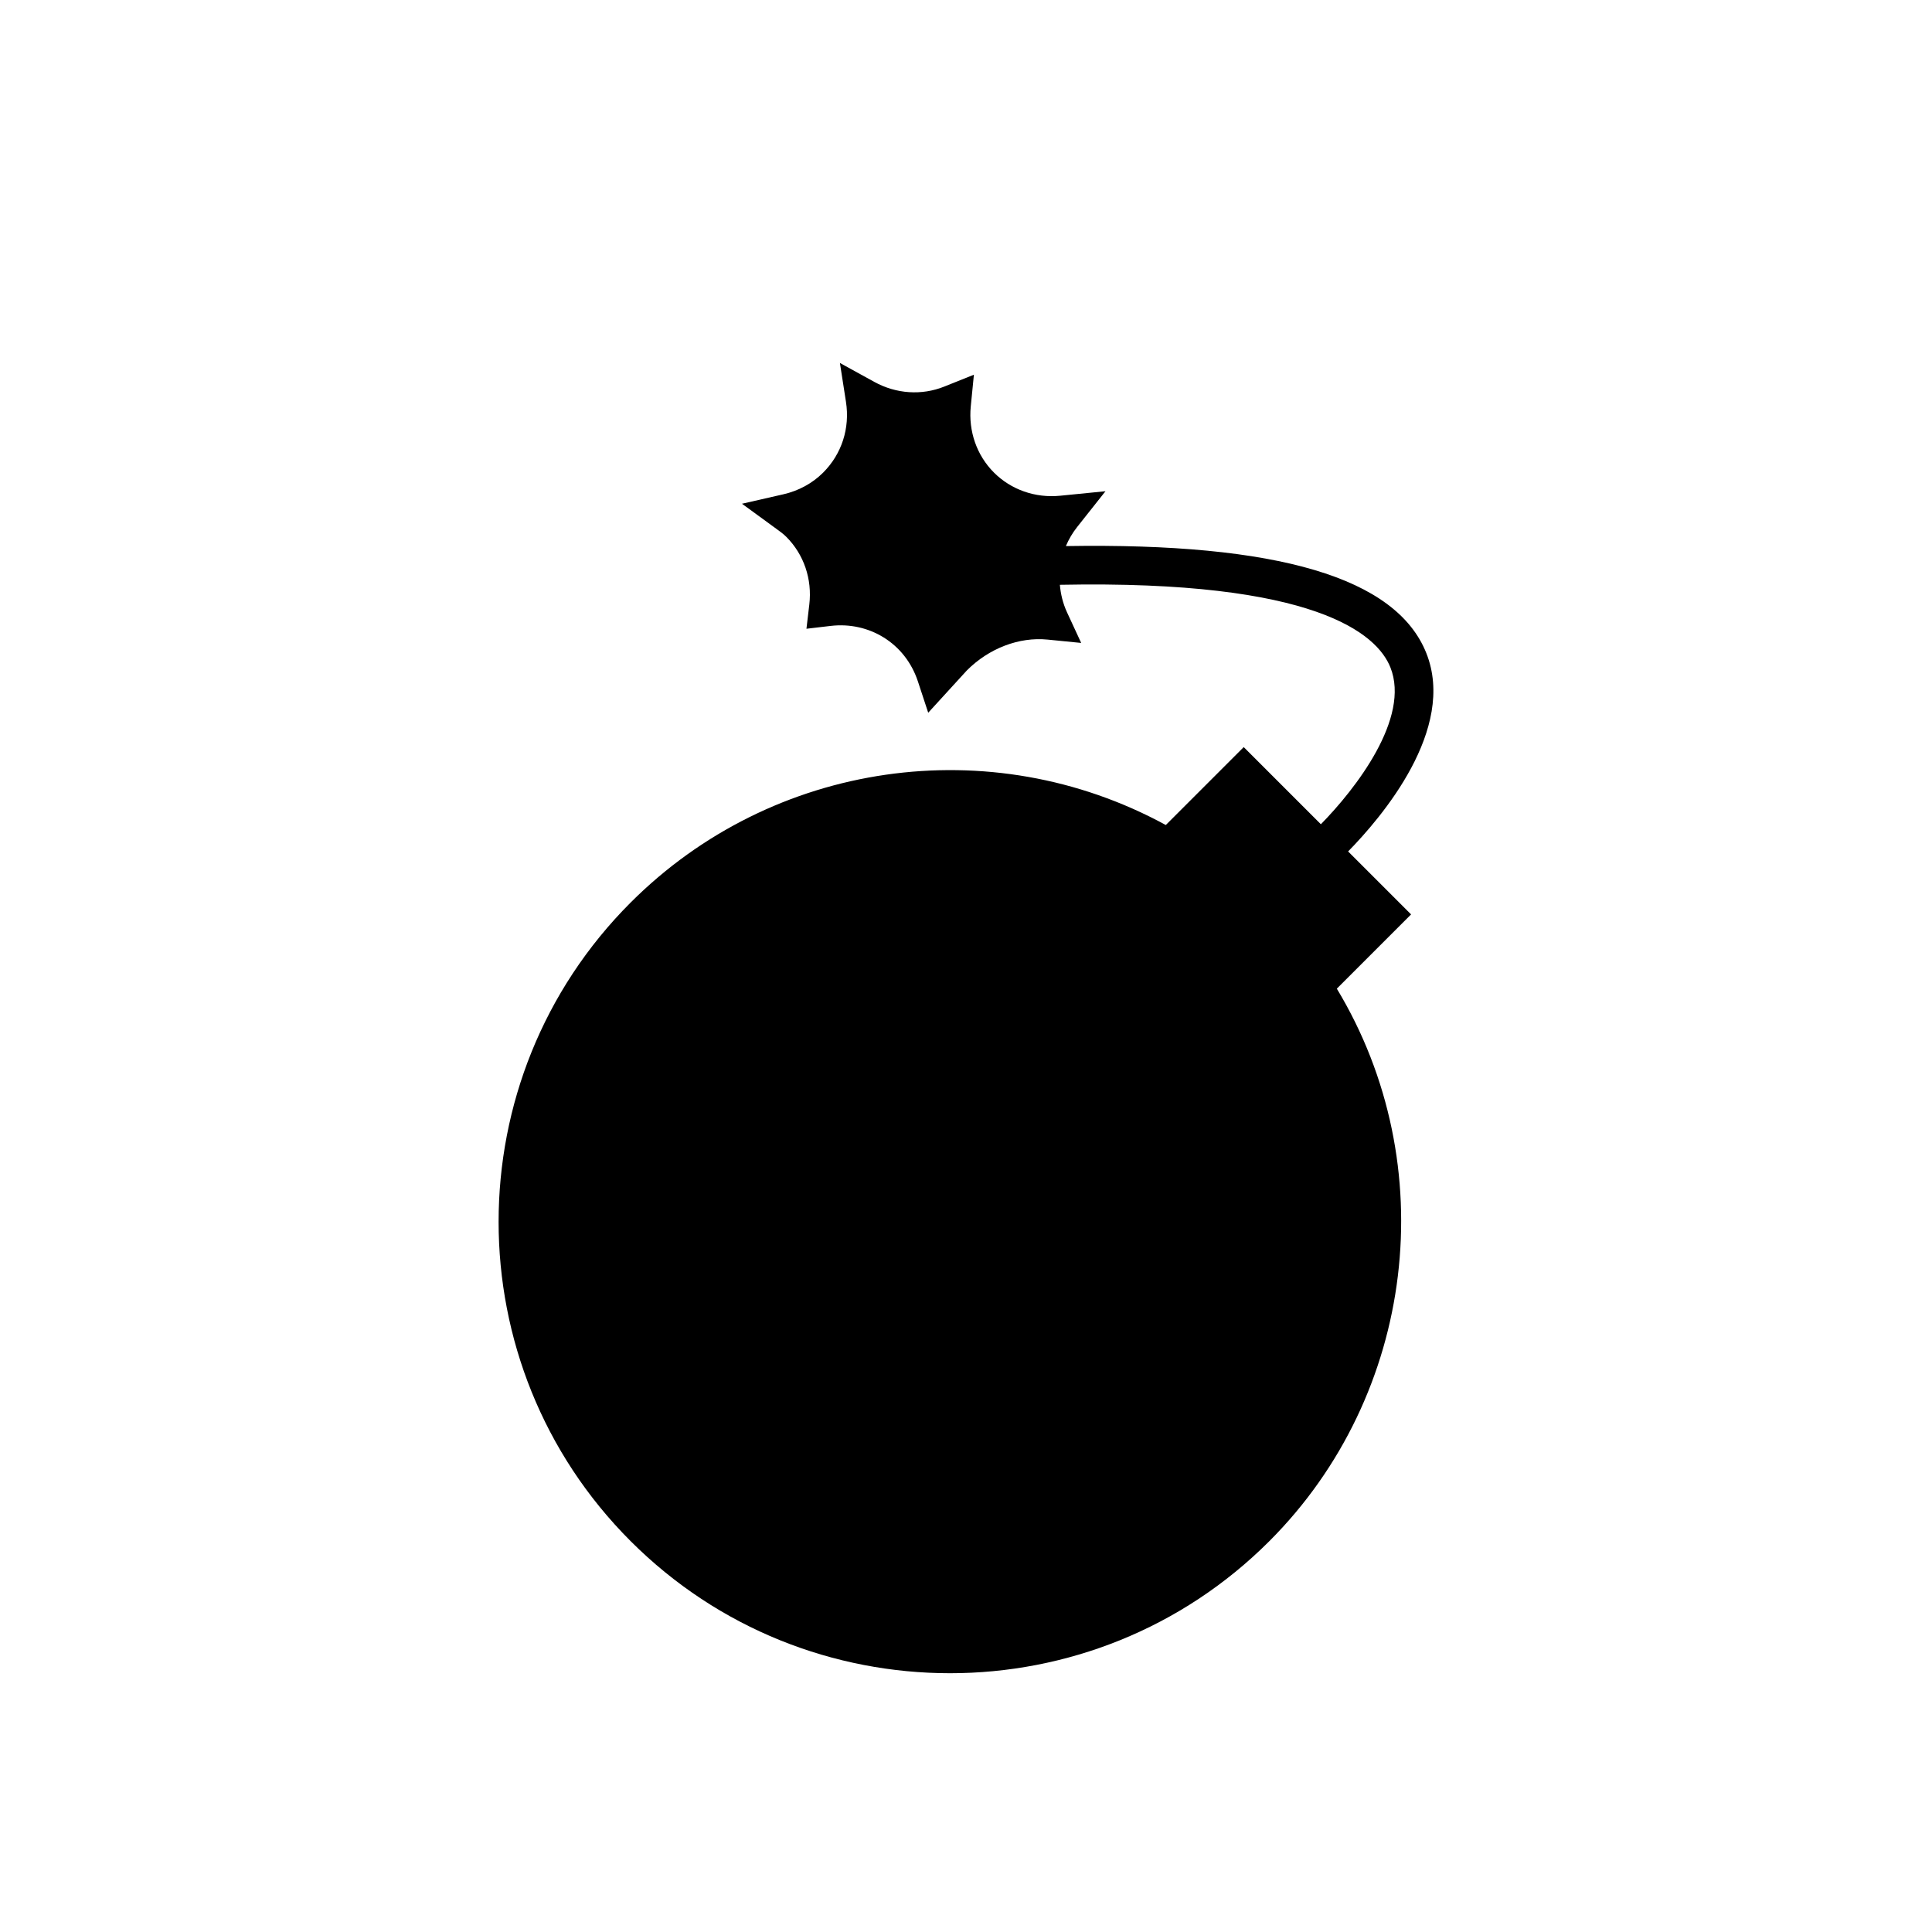 <?xml version="1.0" encoding="utf-8"?>
<!-- Generator: Adobe Illustrator 17.0.0, SVG Export Plug-In . SVG Version: 6.00 Build 0)  -->
<!DOCTYPE svg PUBLIC "-//W3C//DTD SVG 1.1//EN" "http://www.w3.org/Graphics/SVG/1.1/DTD/svg11.dtd">
<svg version="1.1" id="Layer_1" xmlns="http://www.w3.org/2000/svg" xmlns:xlink="http://www.w3.org/1999/xlink" x="0px" y="0px"
	 width="100px" height="100px" viewBox="0 0 100 100" enable-background="new 0 0 100 100" xml:space="preserve">
<path d="M69.194,51.173l3.843-3.843l-3.259-3.259c1.722-1.755,5.625-6.319,4.046-10.271c-1.56-3.902-7.677-5.716-18.654-5.535
	c0.148-0.349,0.342-0.683,0.586-0.99l1.464-1.849l-2.346,0.233c-1.288,0.128-2.537-0.309-3.427-1.199
	c-0.889-0.889-1.327-2.138-1.2-3.425l0.162-1.64l-1.53,0.613c-1.17,0.47-2.491,0.383-3.623-0.24l-1.782-0.98l0.313,2.01
	c0.213,1.366-0.218,2.701-1.179,3.662c-0.555,0.555-1.267,0.944-2.061,1.125l-2.142,0.489l1.775,1.295
	c0.177,0.129,0.357,0.256,0.517,0.416c0.912,0.912,1.347,2.188,1.193,3.502l-0.148,1.257l1.257-0.147
	c1.963-0.231,3.85,0.873,4.511,2.871l0.534,1.623l2.004-2.193c1.144-1.144,2.703-1.739,4.173-1.593l1.741,0.173l-0.735-1.588
	c-0.211-0.458-0.327-0.938-0.368-1.421c13.253-0.261,16.414,2.545,17.107,4.273c1.05,2.625-1.803,6.295-3.598,8.121l-3.993-3.993
	l-4.033,4.033c-9.063-4.939-20.348-3.34-27.699,4.011c-9.114,9.114-9.114,23.944,0,33.057s23.944,9.114,33.057,0
	C73.282,72.187,74.693,60.286,69.194,51.173z"/>
</svg>
